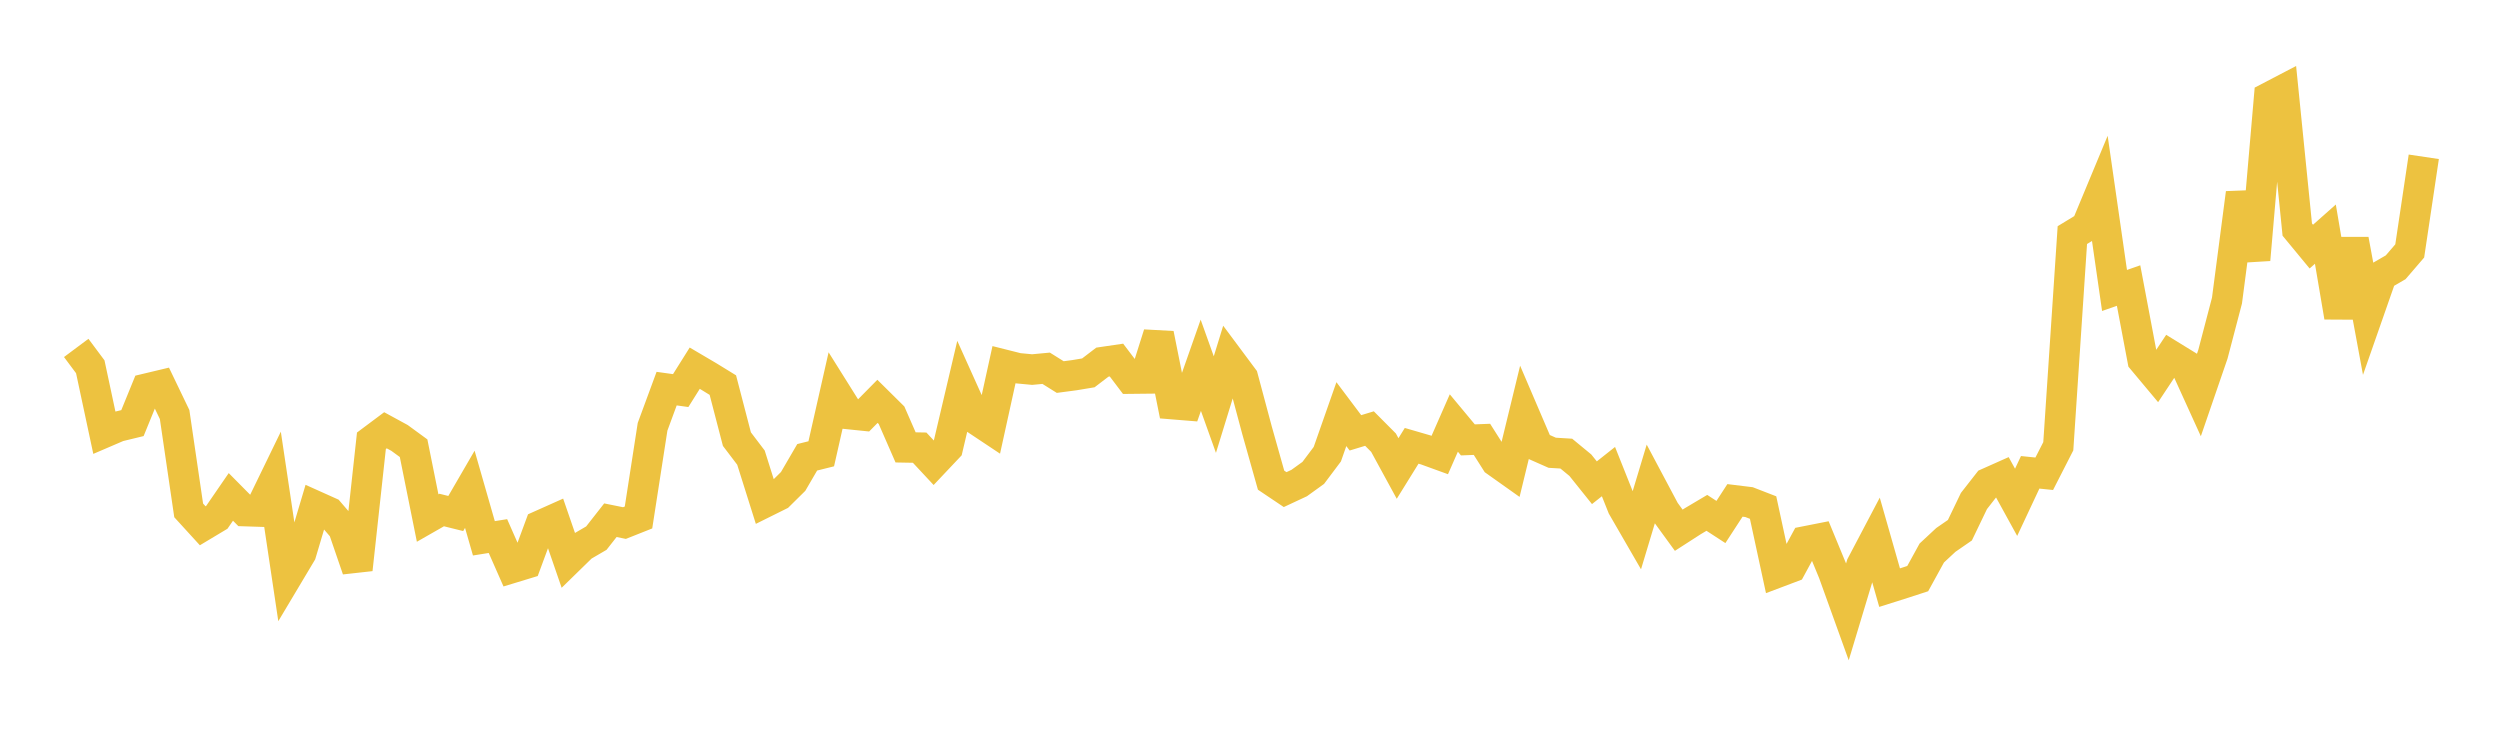 <svg width="164" height="48" xmlns="http://www.w3.org/2000/svg" xmlns:xlink="http://www.w3.org/1999/xlink"><path fill="none" stroke="rgb(237,194,64)" stroke-width="2" d="M5,22.824L5.922,24.06L6.844,28.376L7.766,27.98L8.689,27.756L9.611,25.496L10.533,25.276L11.455,27.194L12.377,33.482L13.299,34.492L14.222,33.939L15.144,32.597L16.066,33.528L16.988,33.558L17.91,31.66L18.832,37.833L19.754,36.288L20.677,33.185L21.599,33.599L22.521,34.67L23.443,37.358L24.365,28.915L25.287,28.226L26.21,28.729L27.132,29.403L28.054,33.984L28.976,33.457L29.898,33.686L30.82,32.098L31.743,35.313L32.665,35.166L33.587,37.257L34.509,36.976L35.431,34.479L36.353,34.067L37.275,36.741L38.198,35.84L39.12,35.302L40.042,34.126L40.964,34.313L41.886,33.947L42.808,27.998L43.731,25.494L44.653,25.622L45.575,24.153L46.497,24.696L47.419,25.263L48.341,28.806L49.263,30.02L50.186,32.95L51.108,32.492L52.03,31.581L52.952,29.999L53.874,29.769L54.796,25.695L55.719,27.167L56.641,27.262L57.563,26.328L58.485,27.24L59.407,29.349L60.329,29.366L61.251,30.355L62.174,29.378L63.096,25.458L64.018,27.506L64.94,28.119L65.862,23.925L66.784,24.157L67.707,24.244L68.629,24.158L69.551,24.735L70.473,24.613L71.395,24.46L72.317,23.756L73.24,23.62L74.162,24.838L75.084,24.828L76.006,21.909L76.928,26.512L77.85,26.587L78.772,23.962L79.695,26.541L80.617,23.546L81.539,24.784L82.461,28.228L83.383,31.499L84.305,32.118L85.228,31.687L86.15,31.022L87.072,29.795L87.994,27.167L88.916,28.394L89.838,28.114L90.76,29.04L91.683,30.733L92.605,29.246L93.527,29.514L94.449,29.849L95.371,27.749L96.293,28.857L97.216,28.821L98.138,30.275L99.06,30.929L99.982,27.141L100.904,29.293L101.826,29.701L102.749,29.757L103.671,30.517L104.593,31.667L105.515,30.937L106.437,33.249L107.359,34.844L108.281,31.781L109.204,33.517L110.126,34.784L111.048,34.19L111.97,33.643L112.892,34.243L113.814,32.826L114.737,32.939L115.659,33.296L116.581,37.565L117.503,37.217L118.425,35.516L119.347,35.334L120.269,37.567L121.192,40.129L122.114,37.069L123.036,35.318L123.958,38.549L124.88,38.257L125.802,37.957L126.725,36.277L127.647,35.419L128.569,34.782L129.491,32.865L130.413,31.685L131.335,31.274L132.257,32.952L133.18,30.984L134.102,31.079L135.024,29.274L135.946,15.423L136.868,14.862L137.79,12.646L138.713,19.055L139.635,18.732L140.557,23.611L141.479,24.713L142.401,23.322L143.323,23.889L144.246,25.918L145.168,23.236L146.09,19.718L147.012,12.667L147.934,17.038L148.856,6.38L149.778,5.899L150.701,15.06L151.623,16.177L152.545,15.36L153.467,20.794L154.389,15.718L155.311,20.707L156.234,18.068L157.156,17.534L158.078,16.461L159,10.286"></path></svg>